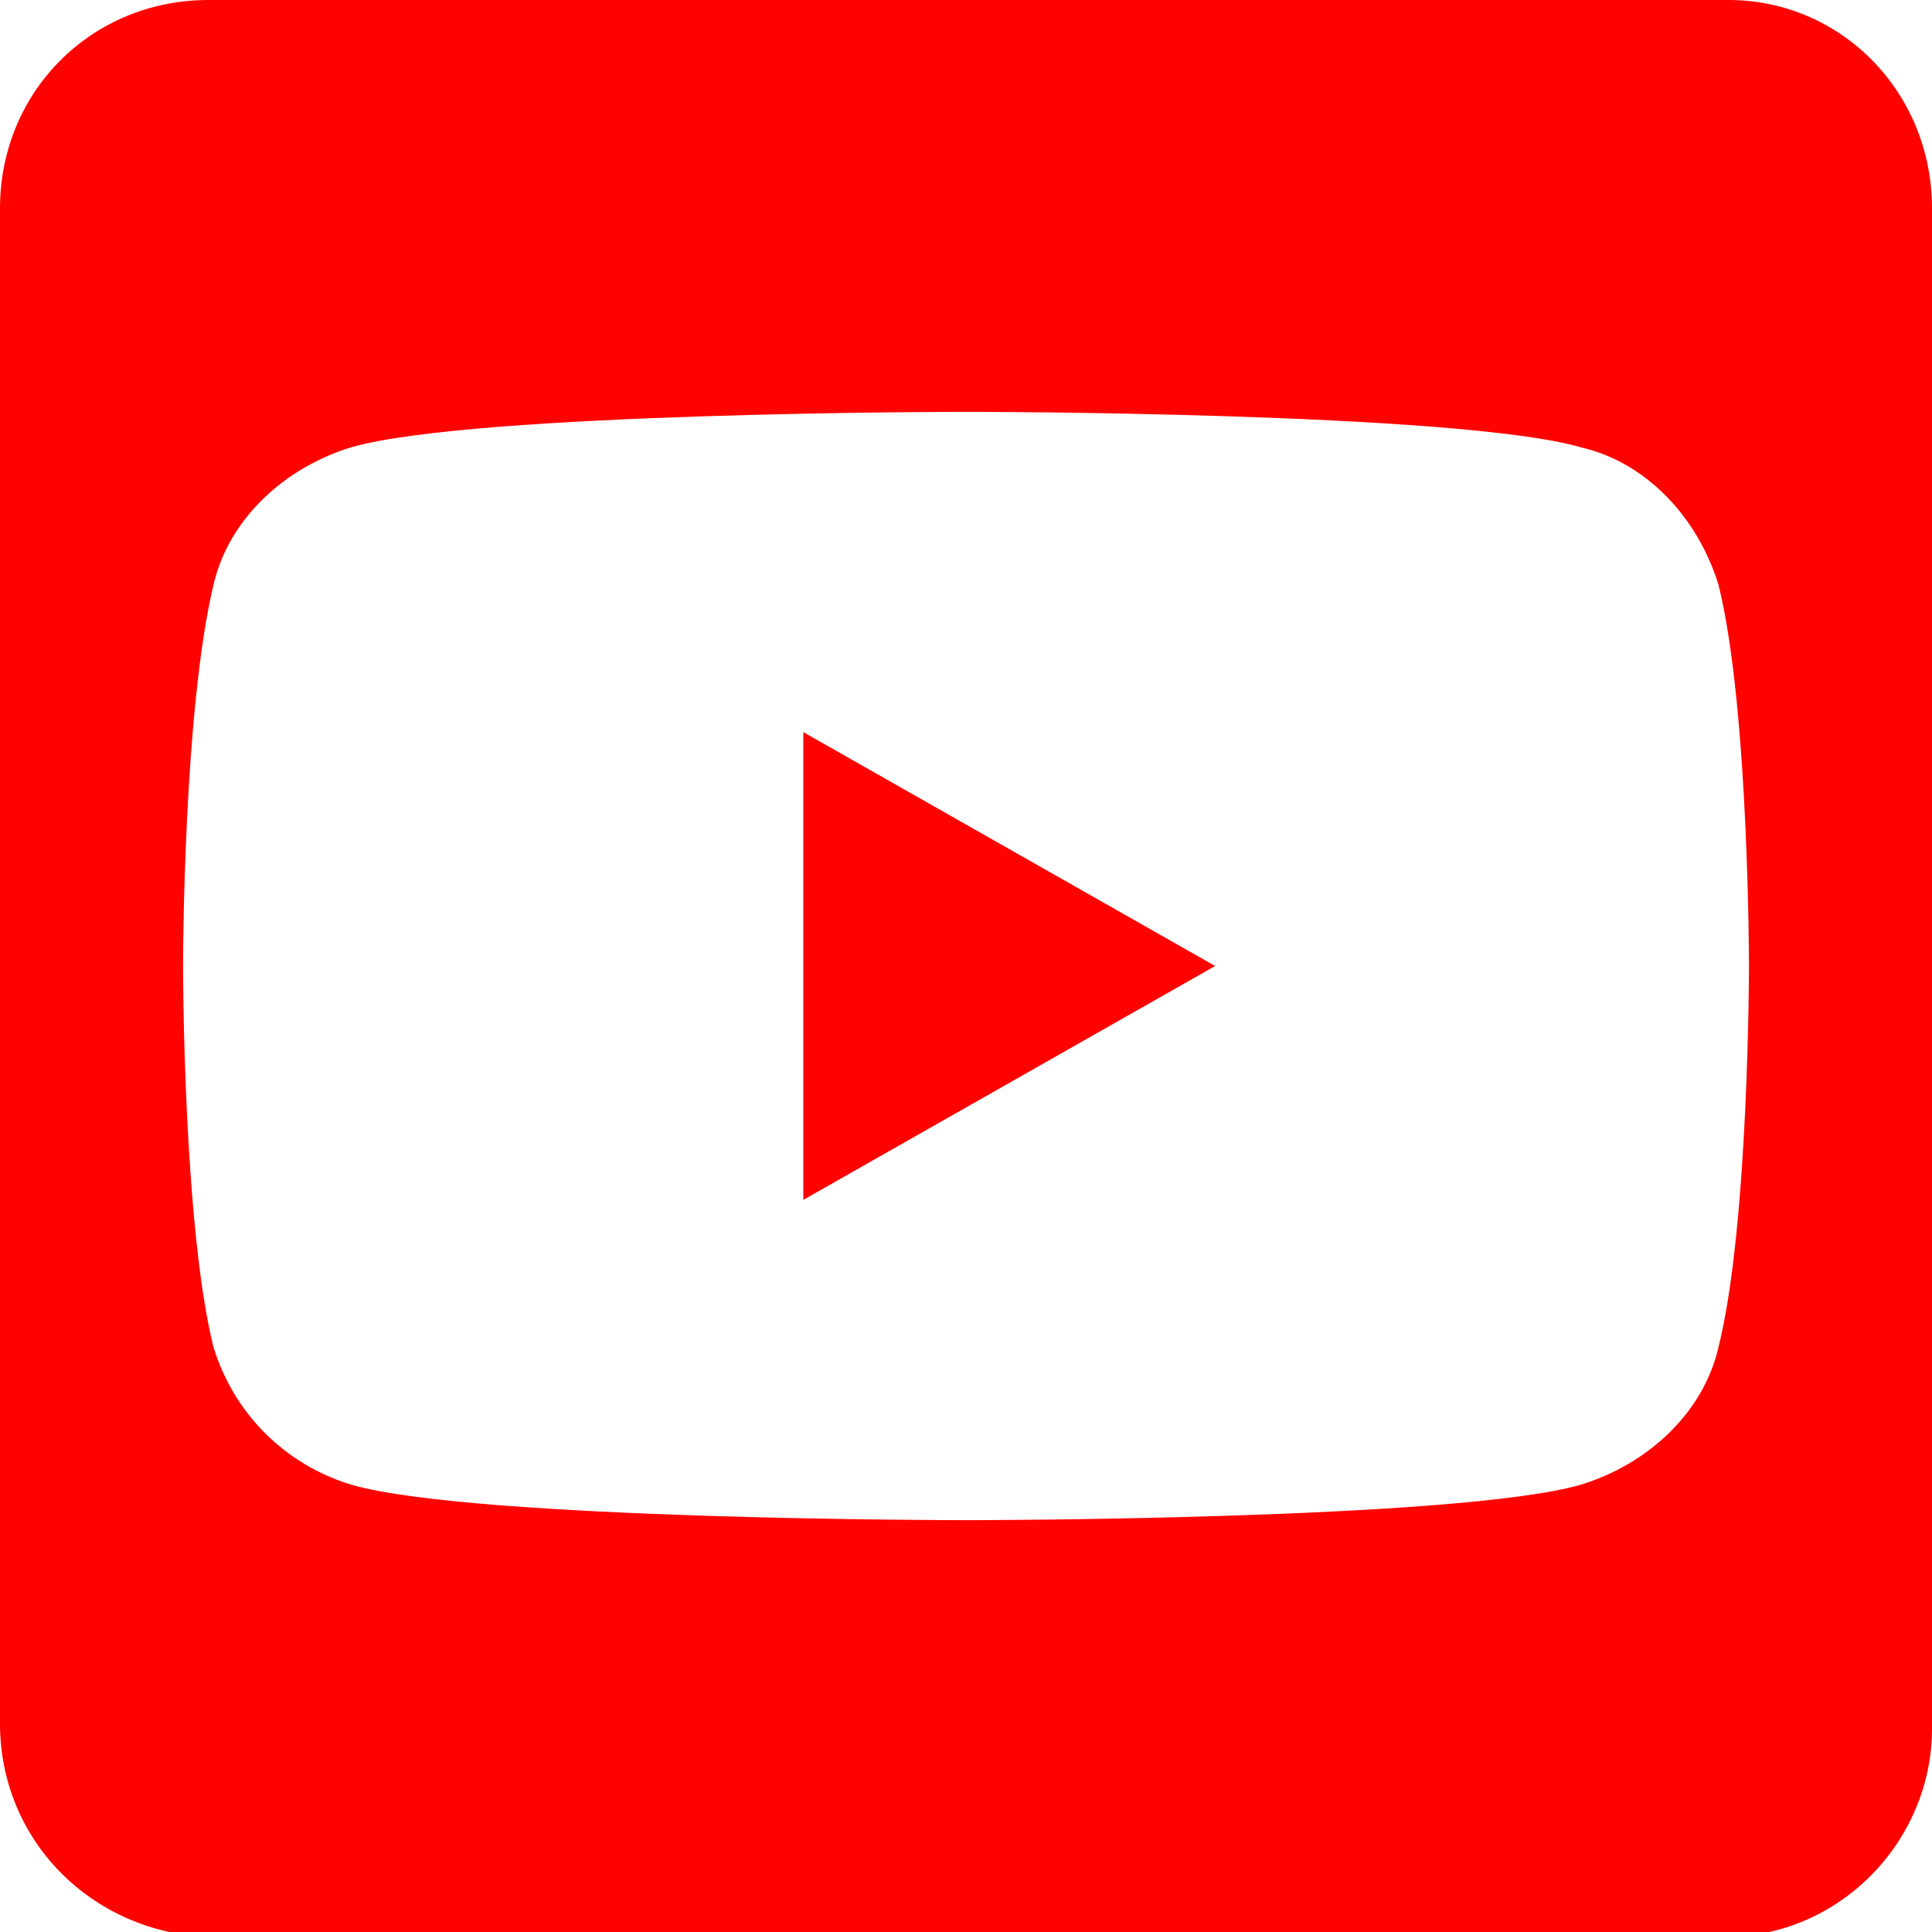 <?xml version="1.0" encoding="utf-8"?>
<!-- Generator: Adobe Illustrator 24.1.2, SVG Export Plug-In . SVG Version: 6.00 Build 0)  -->
<svg version="1.1" id="レイヤー_1" focusable="false"
	 xmlns="http://www.w3.org/2000/svg" xmlns:xlink="http://www.w3.org/1999/xlink" x="0px" y="0px" viewBox="0 0 38 38"
	 style="enable-background:new 0 0 38 38;" xml:space="preserve">
<style type="text/css">
	.st0{fill:#FF0200;}
</style>
<path class="st0" d="M15.8,14.4l8.1,4.6l-8.1,4.6V14.4z M38,4.1v29.9c0,2.2-1.8,4.1-4.1,4.1H4.1C1.8,38,0,36.2,0,33.9V4.1
	C0,1.8,1.8,0,4.1,0h29.9C36.2,0,38,1.8,38,4.1z M34.4,19c0,0,0-5.1-0.6-7.5c-0.4-1.3-1.4-2.4-2.7-2.7C28.7,8.1,19,8.1,19,8.1
	s-9.7,0-12.1,0.7c-1.3,0.4-2.4,1.4-2.7,2.7C3.6,14,3.6,19,3.6,19s0,5.1,0.6,7.5c0.4,1.3,1.4,2.3,2.7,2.7C9.3,29.9,19,29.9,19,29.9
	s9.7,0,12.1-0.7c1.3-0.4,2.4-1.4,2.7-2.7C34.4,24.1,34.4,19,34.4,19L34.4,19z"/>
</svg>

